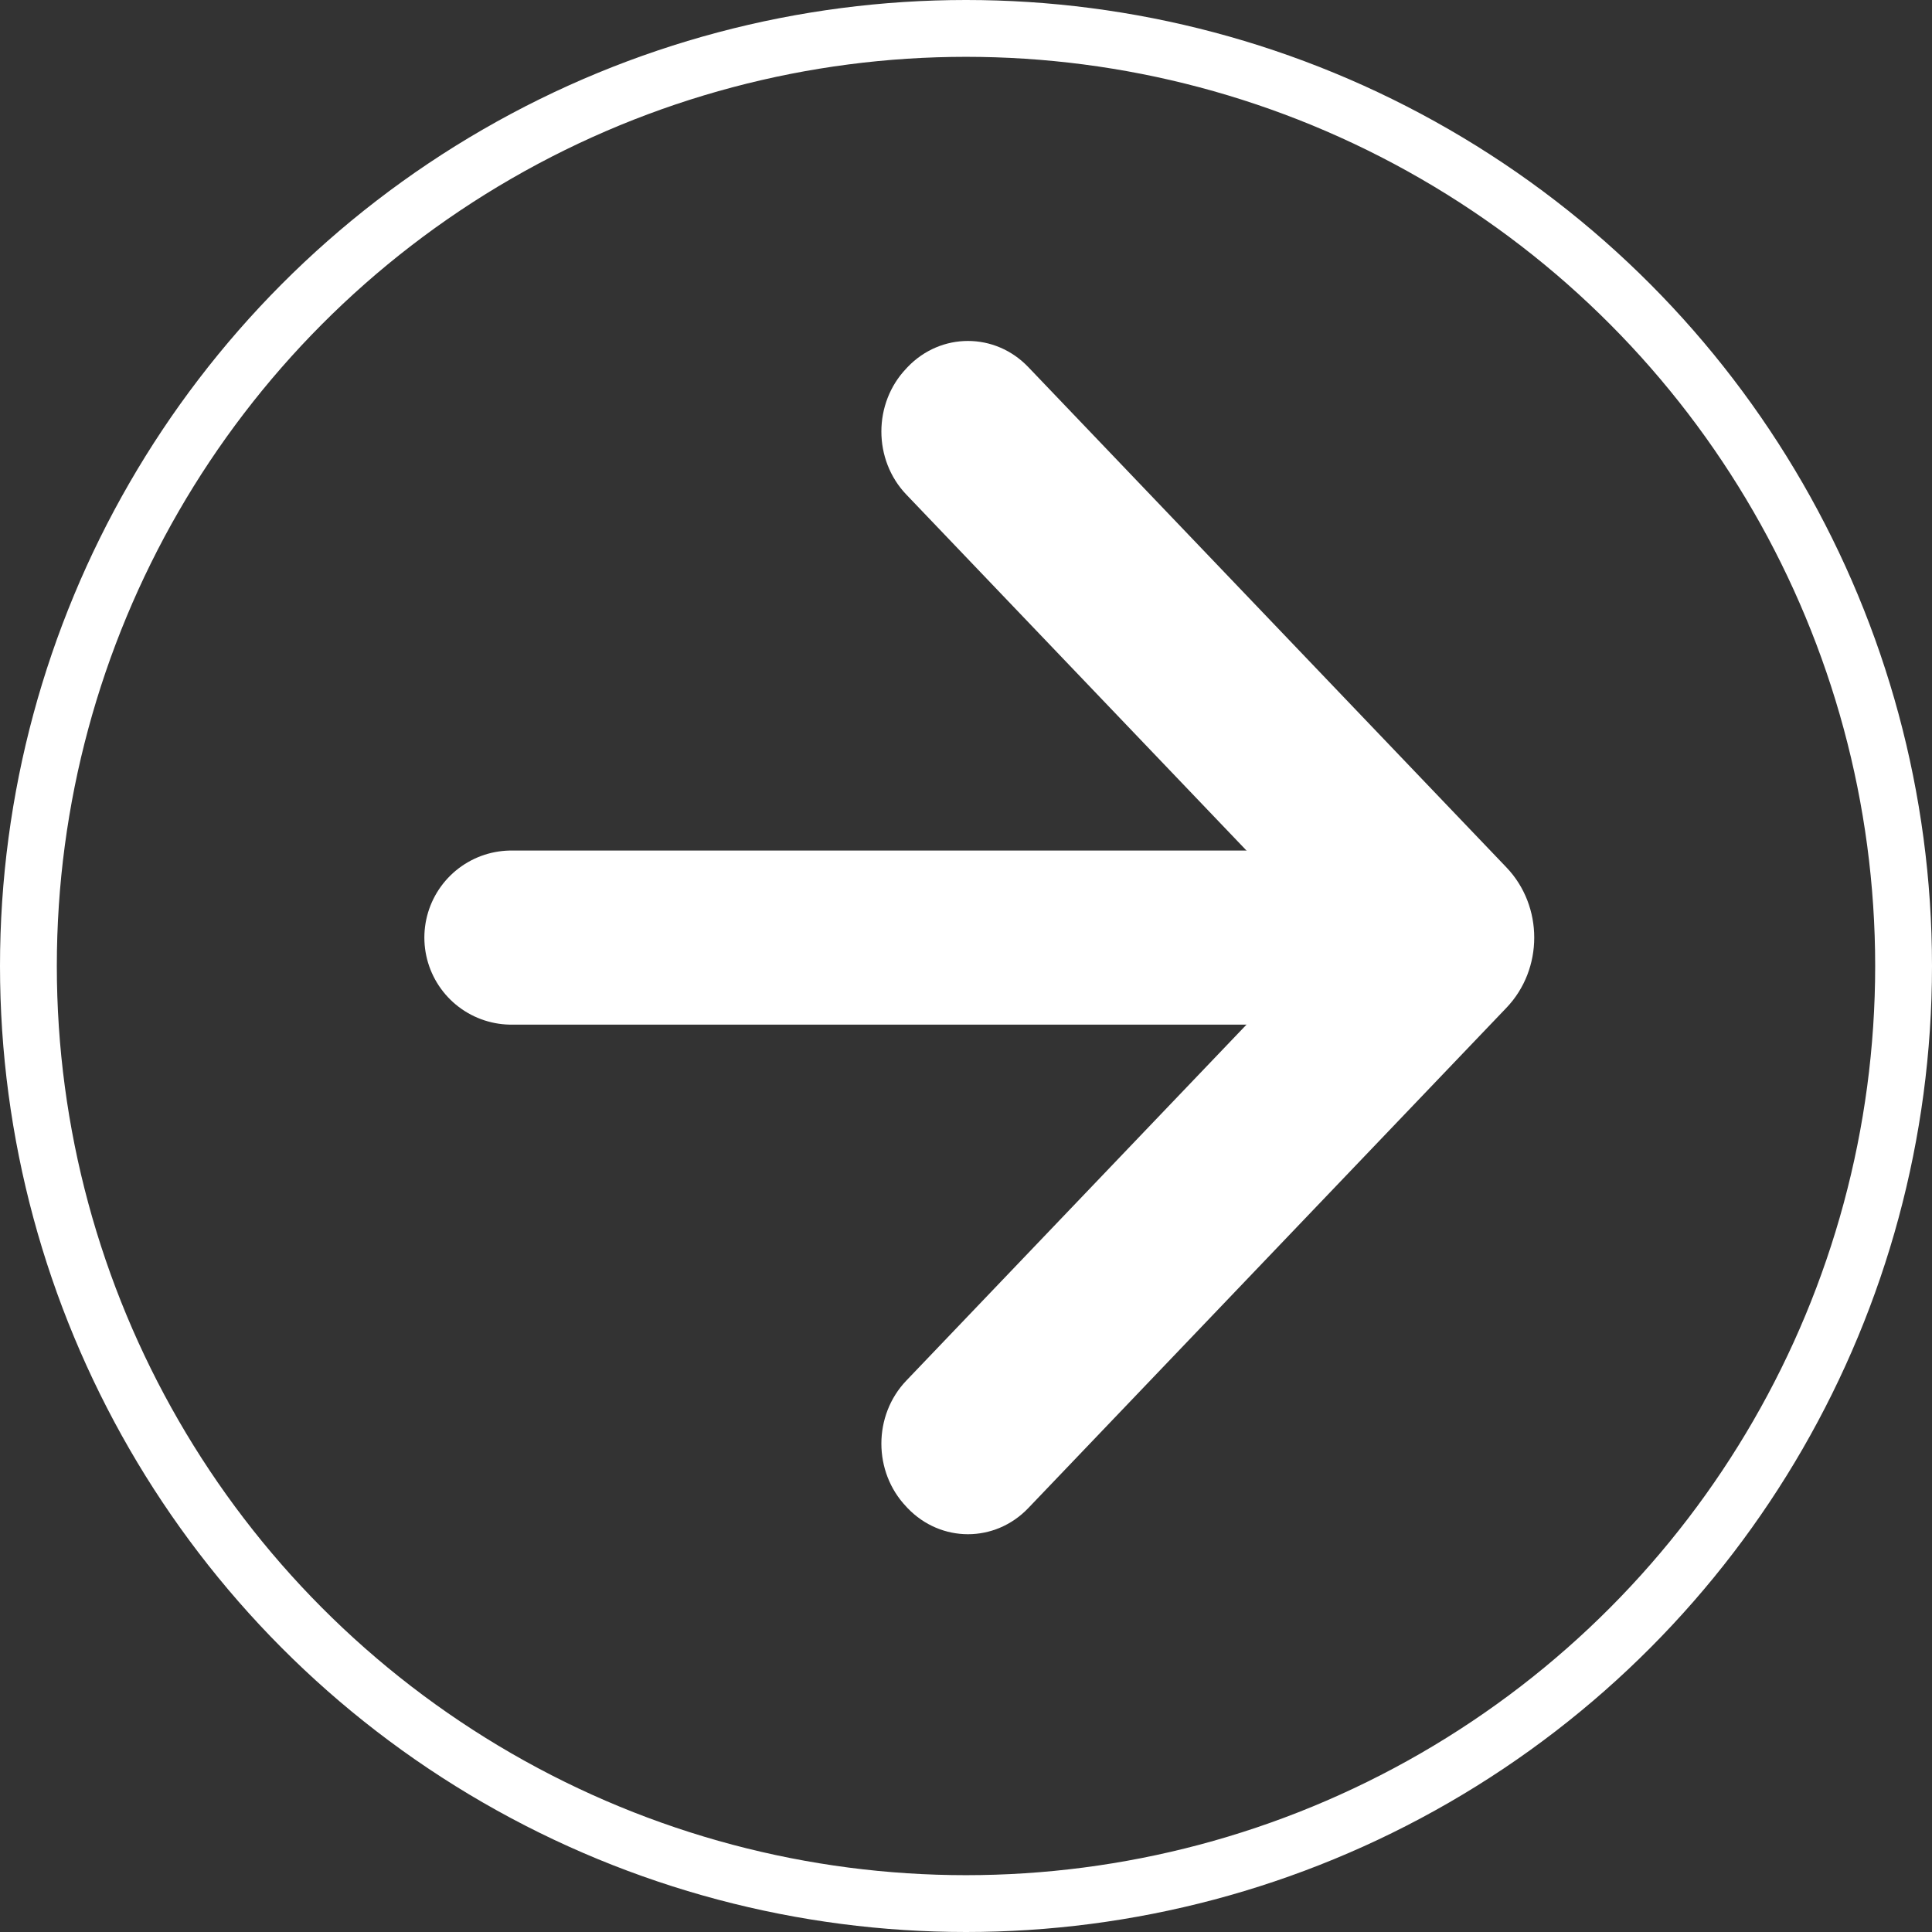 

<svg width="48px" height="48px" viewBox="0 0 34 34" version="1.1" xmlns="http://www.w3.org/2000/svg" xmlns:xlink="http://www.w3.org/1999/xlink">
    <rect x="0" y="0" width="34" height="34" fill="#333333" stroke="none"/>
    <g id="Dev-Spec" stroke="none" stroke-width="1" fill="none" fill-rule="evenodd">
        <g id="Custom-Blocks" transform="translate(-1294, -5538)">
            <g id="Group-3-Copy-7" transform="translate(1311, 5555) scale(-1, 1) translate(-1311, -5555) translate(1294, 5538)">
                <path d="M18.028,26.54 L18.049,26.517 C18.636,25.903 18.636,24.908 18.049,24.295 L10.6,16.5 L18.049,8.705 C18.636,8.092 18.636,7.097 18.049,6.483 L18.028,6.46 C17.441,5.847 16.49,5.847 15.904,6.46 L7.489,15.265 C6.837,15.947 6.837,17.053 7.489,17.735 L15.904,26.54 C16.49,27.153 17.441,27.153 18.028,26.54" id="Fill-1" fill="#ffffff"></path>
                <line x1="8.915" y1="16.5" x2="25" y2="16.5" id="Line-6" stroke="#ffffff" stroke-width="3.064" stroke-linecap="round" stroke-linejoin="round"></line>
                <circle id="Oval" stroke="#ffffff" cx="17" cy="17" r="16.5"></circle>
            </g>
        </g>
    </g>
</svg>